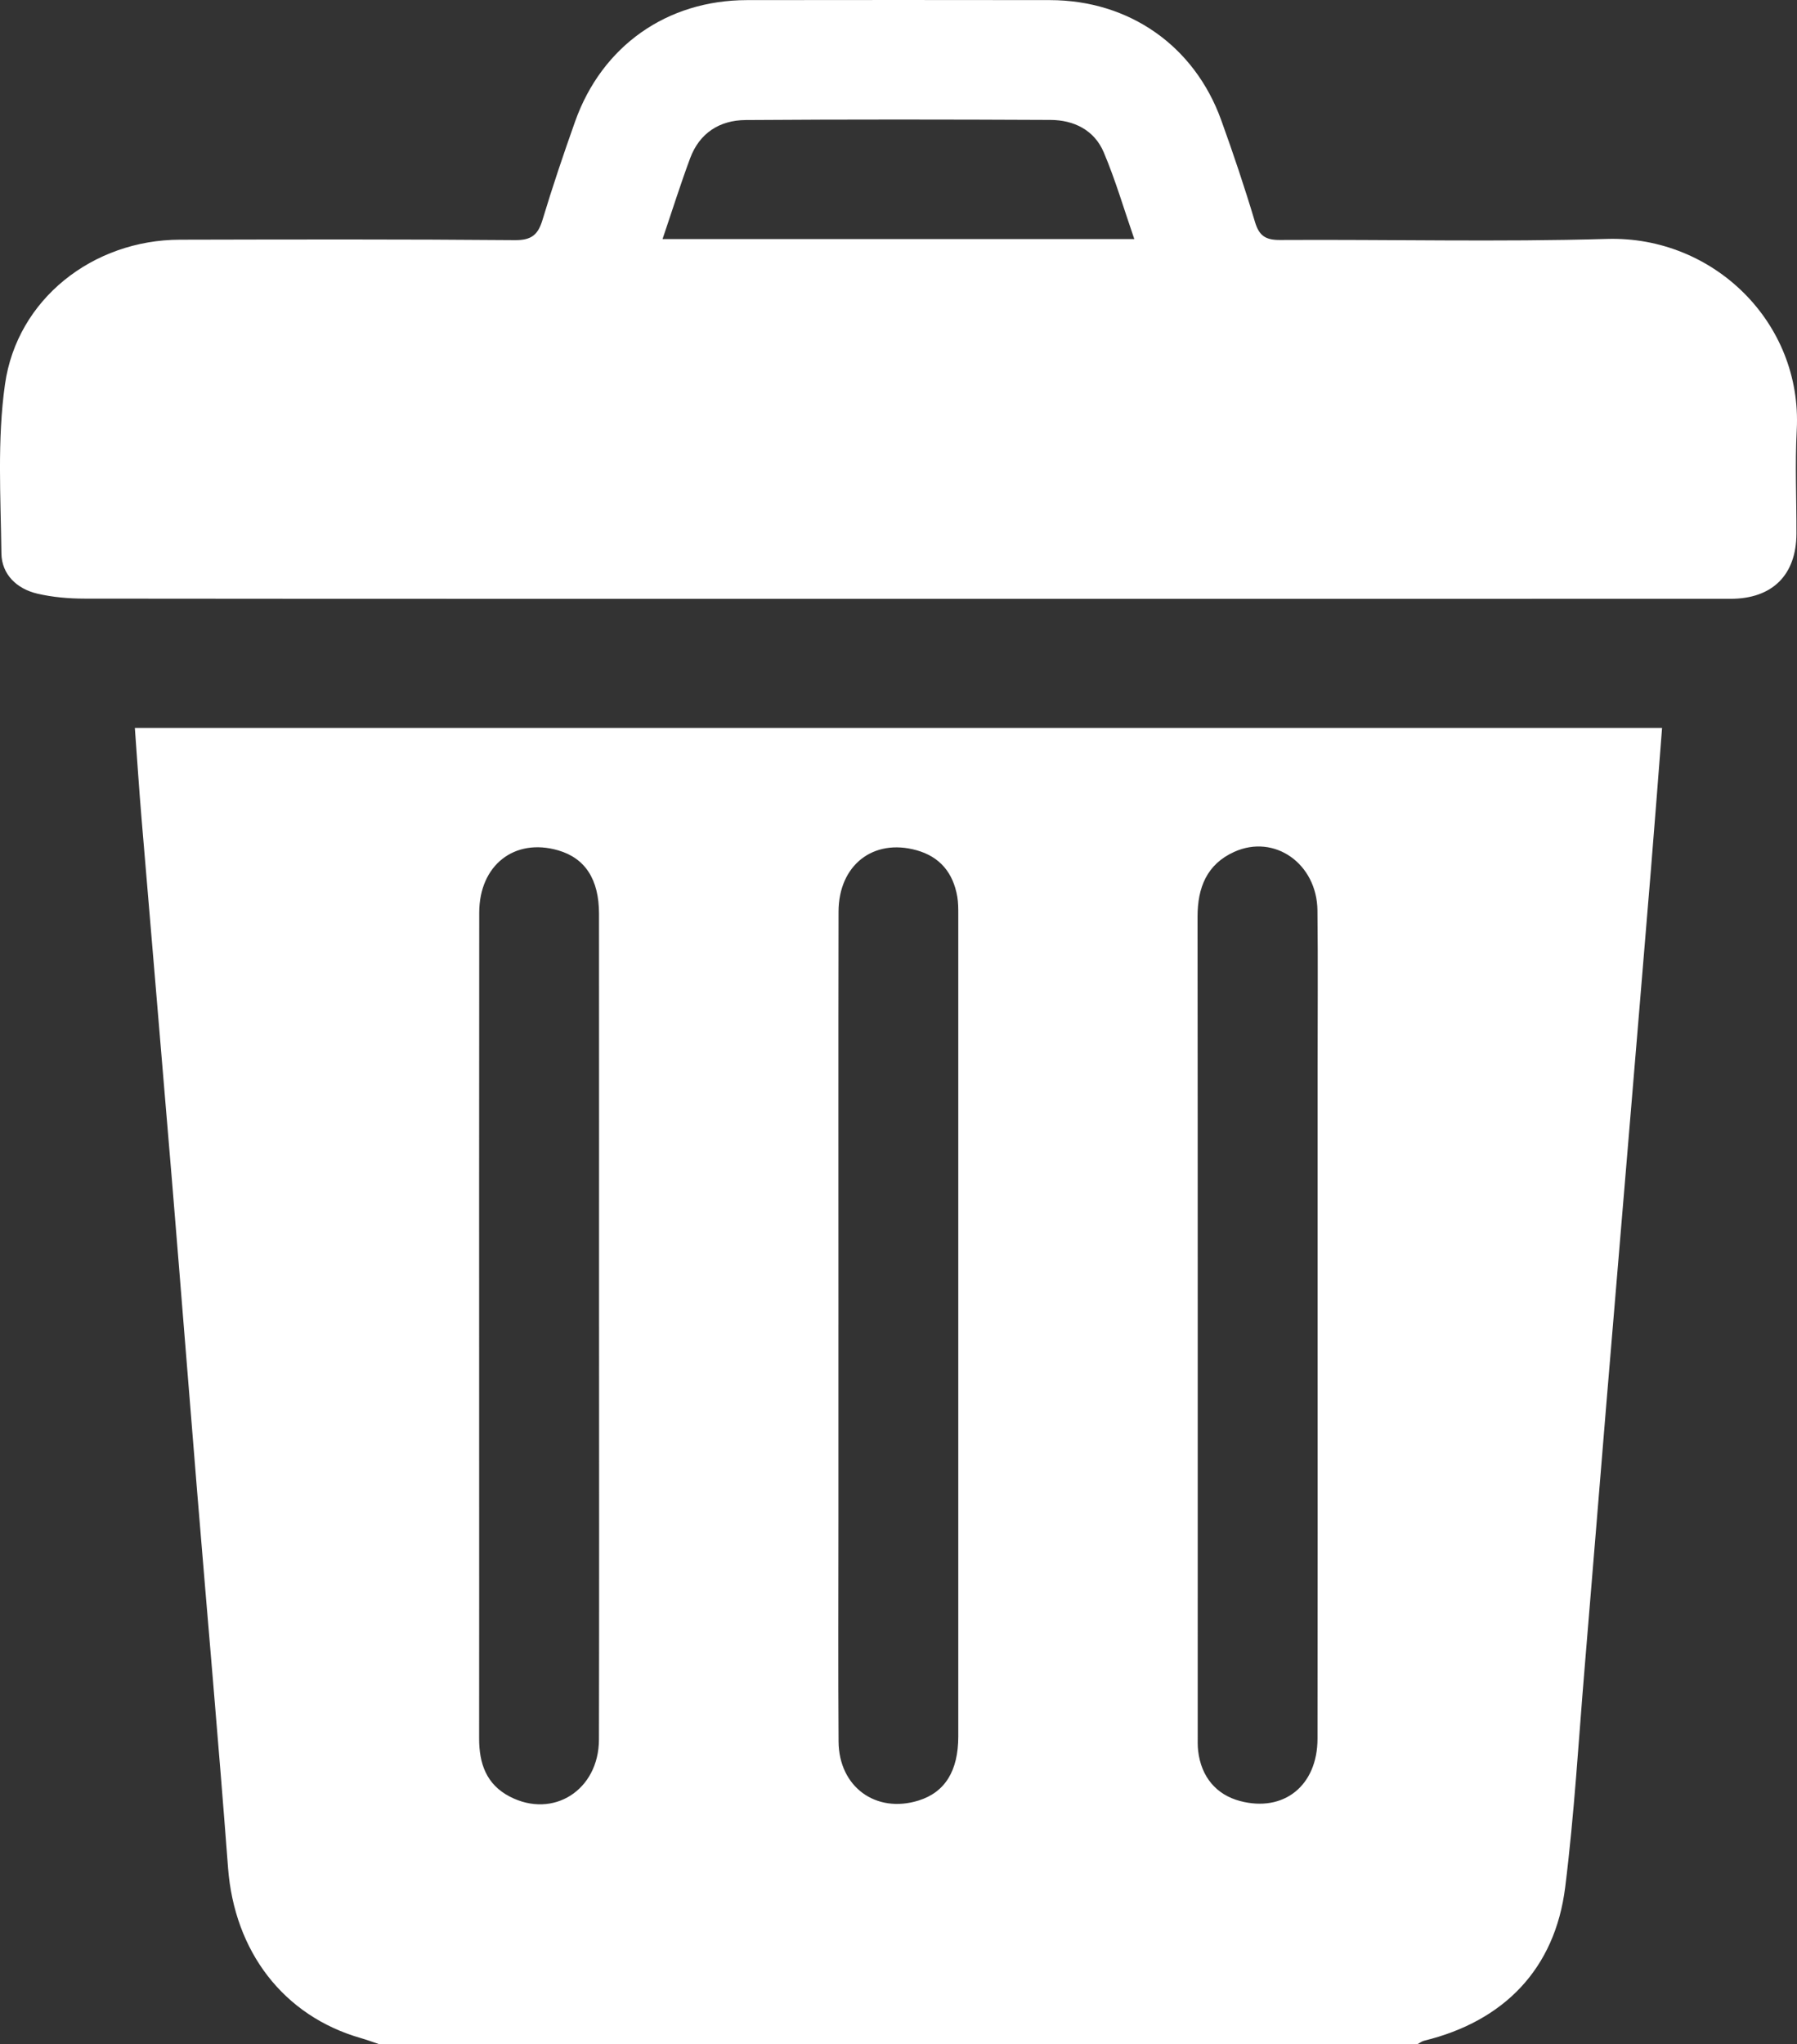 <?xml version="1.0" encoding="UTF-8"?>
<svg xmlns="http://www.w3.org/2000/svg" id="Layer_2" viewBox="0 0 1275.83 1451.07">
  <rect x="0" y="0" width="1275.83" height="1451.07" fill="#333333" stroke="none"/>
  <defs>
    <style>
      .cls-1 {
        fill: #fff;
      }
    </style>
  </defs>
  <g id="Layer_1-2" data-name="Layer_1">
    <g>
      <path class="cls-1" d="M269.39,1451.07c-4.37-1.46-8.7-3.09-13.13-4.36-55.03-15.75-89.88-61.48-94.36-120.97-6.7-88.93-14.62-177.76-21.91-266.65-6.05-73.84-11.83-147.7-17.94-221.53-7.08-85.59-14.43-171.15-21.57-256.73-1.76-21.06-3.13-42.16-4.74-64.14h1084.29c-2.64,33.73-5.11,66.57-7.81,99.39-5.25,63.96-10.62,127.91-15.96,191.86-5.26,63.01-10.6,126.02-15.83,189.03-5.15,62.07-10.12,124.16-15.32,186.23-4.37,52.18-7.37,104.55-13.87,156.47-7.23,57.74-43.25,94.96-100.12,108.87-1.72.42-3.24,1.67-4.86,2.54H269.39ZM425.31,941.61c0-97.7.04-195.4-.03-293.11-.02-24.35-9.87-39.34-28.94-44.89-31.02-9.03-56.07,10.46-56.1,44.2-.13,129.8-.05,259.59-.05,389.39,0,65.61.04,131.21-.02,196.82-.02,17.69,5.06,32.61,21.81,41.27,30.8,15.93,63.18-4.61,63.26-40.58.22-97.7.08-195.4.08-293.11ZM595.26,940.25c0,46.73,0,93.45,0,140.18,0,51.92-.26,103.84.1,155.76.23,32.22,26.52,51.27,56.77,41.87,18.7-5.81,28.23-20.94,28.23-45.52.04-194.46.03-388.92,0-583.38,0-4.24,0-8.54-.71-12.69-2.93-16.82-12.22-28.32-28.98-32.97-30.73-8.52-55.27,10.61-55.33,43.64-.18,97.7-.06,195.4-.07,293.11ZM935.46,940.93c0-60.45,0-120.89,0-181.34,0-37.78.32-75.56-.1-113.34-.37-33.22-30.49-54.47-59.04-41.6-19.5,8.79-26.11,25.38-26.09,46.12.19,193.62.11,387.24.12,580.86,0,3.78-.13,7.59.32,11.32,2.18,18.36,12.9,31.02,29.79,35.47,30.94,8.16,54.89-10.85,54.94-44.23.16-97.75.06-195.51.06-293.26Z"></path>
      <path class="cls-1" d="M640.86,425.06c-193.58,0-387.17.06-580.75-.14-11.22-.01-22.71-.98-33.6-3.53-14.57-3.41-25.32-13.63-25.51-28.62-.5-40.04-3.04-80.67,2.55-120.03,8.61-60.56,62.56-102.46,124.16-102.6,79.32-.18,158.65-.37,237.96.31,11.88.1,16.37-3.96,19.54-14.49,7.06-23.42,14.9-46.63,23.09-69.69C427.37,32.64,473.46.15,530.26.08c71.77-.1,143.53-.1,215.3,0,56.05.08,102.36,32.36,121.42,85.04,8.64,23.9,16.74,48.03,24.01,72.37,2.96,9.9,7.51,12.91,17.78,12.85,77.43-.46,154.92,1.51,232.28-.75,75.4-2.2,138.63,59.43,134.6,135.58-1.3,24.48-.14,49.09-.22,73.65-.1,29.33-17.11,46.22-46.74,46.23-195.94.03-391.89.02-587.83.02ZM470.39,169.71h334.95c-7.34-21.17-13.36-41.89-21.72-61.62-6.66-15.71-21.11-22.88-37.77-22.96-72.17-.34-144.35-.43-216.52.08-18.4.13-32.68,9.2-39.34,27.1-6.86,18.45-12.77,37.26-19.6,57.39Z"></path>
    </g>
  </g>
</svg>
